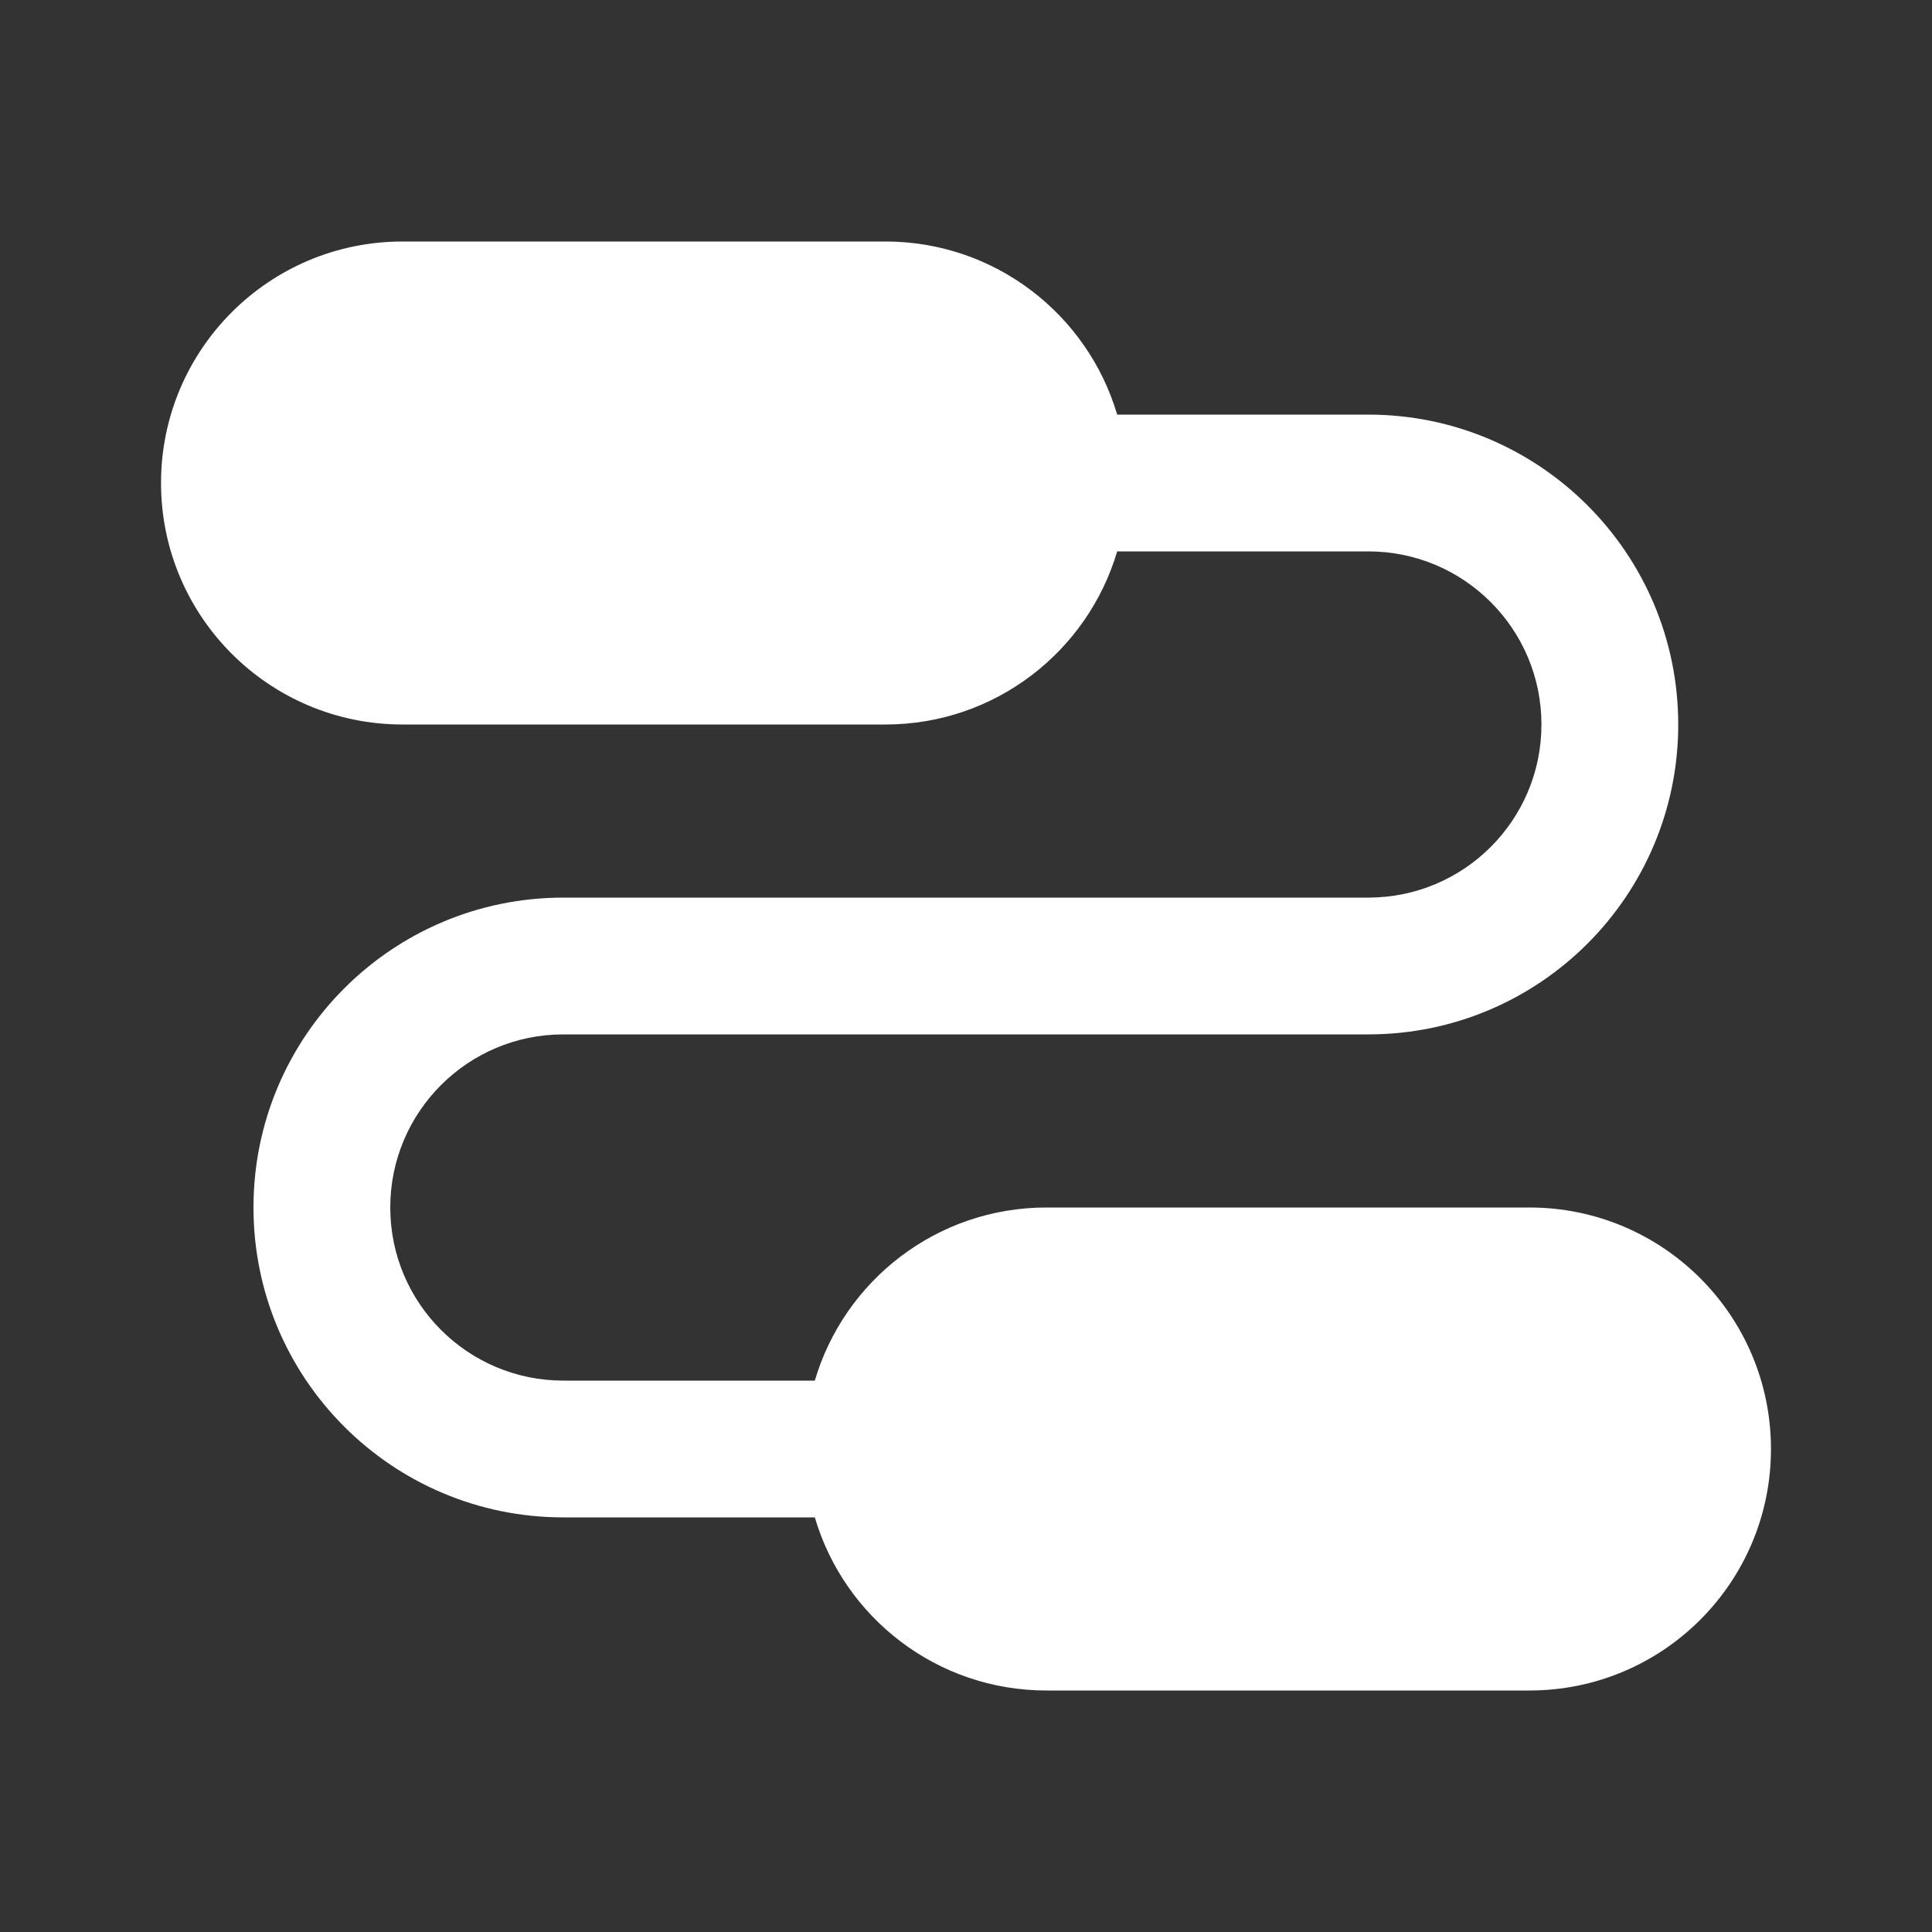 <svg width="20" height="20" viewBox="0 0 20 20" fill="none" xmlns="http://www.w3.org/2000/svg">
<rect x="0" y="0" width="20" height="20" fill="#333333" stroke="none"/>
<path d="M1.667 5C1.667 3.619 2.786 2.5 4.167 2.5H9.166C10.301 2.5 11.259 3.256 11.565 4.292H14.165C15.937 4.292 17.373 5.728 17.373 7.5C17.373 9.272 15.937 10.708 14.165 10.708H5.832C4.842 10.708 4.04 11.511 4.04 12.5C4.04 13.489 4.842 14.292 5.832 14.292H8.435C8.74 13.256 9.698 12.5 10.833 12.5H15.833C17.214 12.5 18.333 13.619 18.333 15C18.333 16.381 17.214 17.5 15.833 17.5H10.833C9.698 17.5 8.74 16.744 8.435 15.708H5.832C4.06 15.708 2.624 14.272 2.624 12.5C2.624 10.728 4.06 9.292 5.832 9.292H14.165C15.155 9.292 15.957 8.49 15.957 7.5C15.957 6.511 15.155 5.708 14.165 5.708H11.565C11.259 6.744 10.301 7.5 9.166 7.5H4.167C2.786 7.5 1.667 6.381 1.667 5Z" fill="white"/>
</svg>
